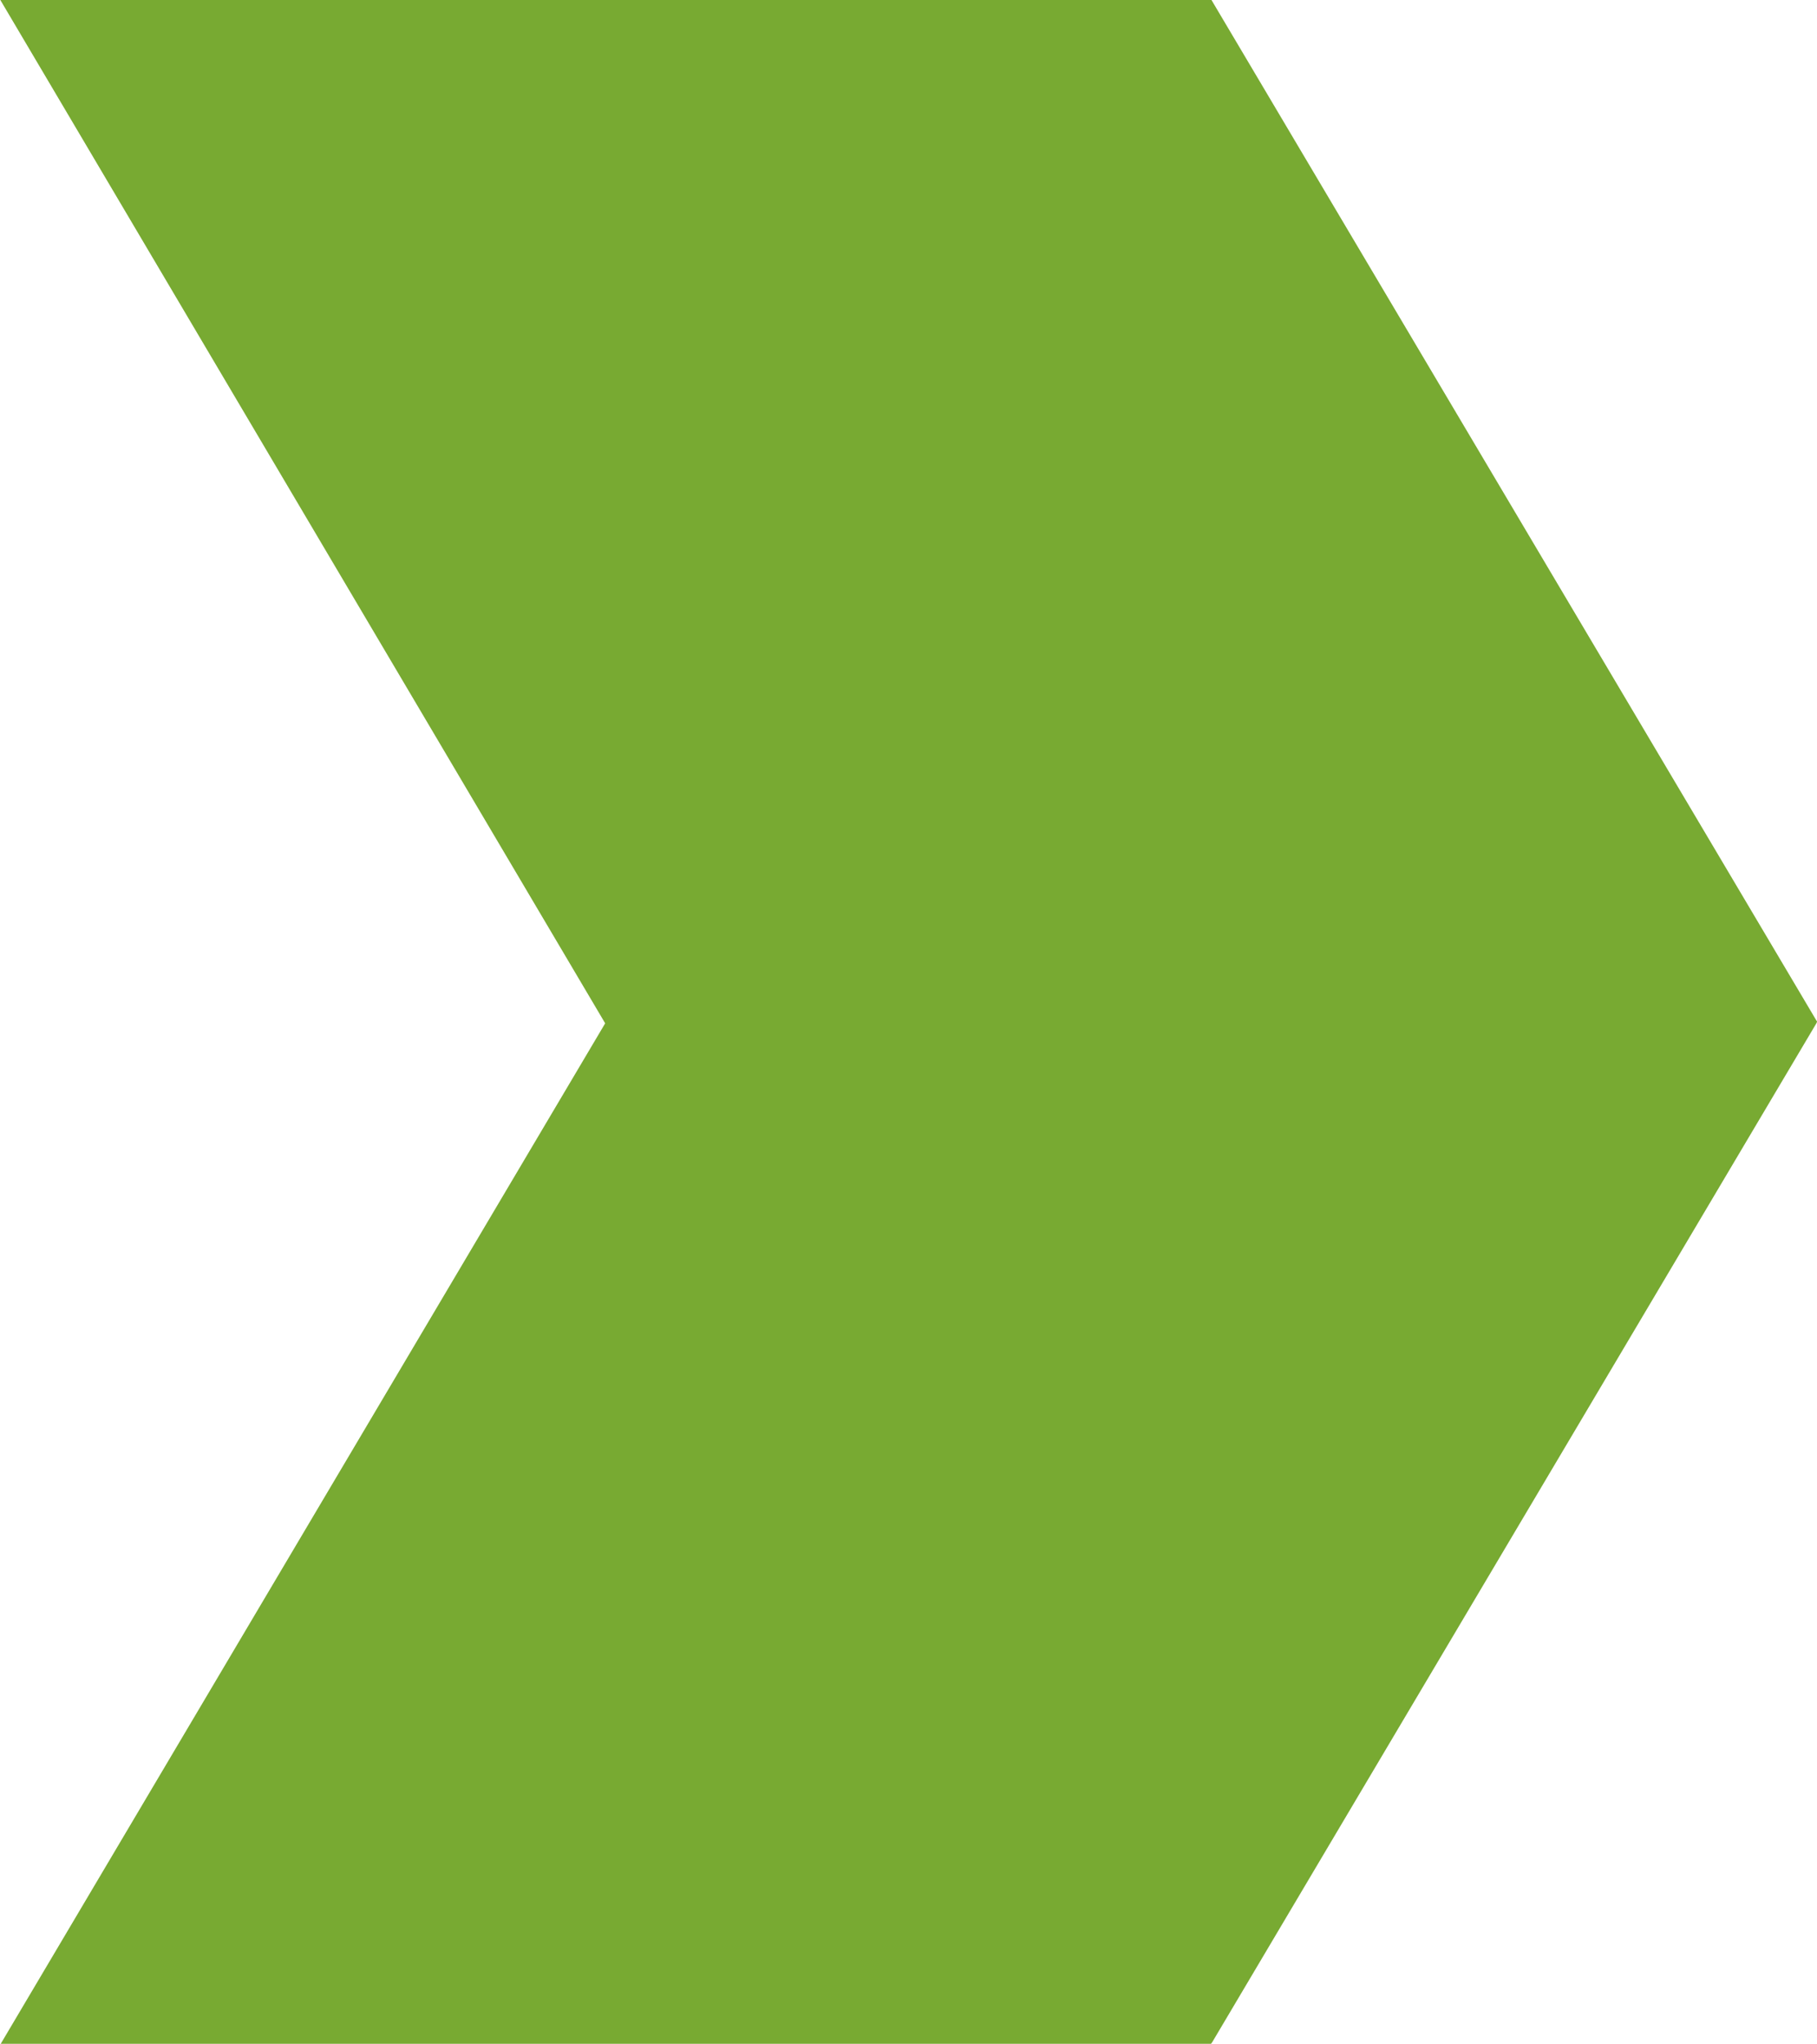 <svg xmlns="http://www.w3.org/2000/svg" width="32" height="36" viewBox="0 0 32 36"><defs><style>.cls-1{fill:#78aa32;fill-rule:evenodd}</style></defs><path id="Weiter" class="cls-1" d="M482 1259.99l10.658 18.03-10.645 17.97h21.315l.022-.03 10.639-17.94.013-.03-.013-.02-10.659-17.98H482z" transform="translate(-482 -1260)"/></svg>